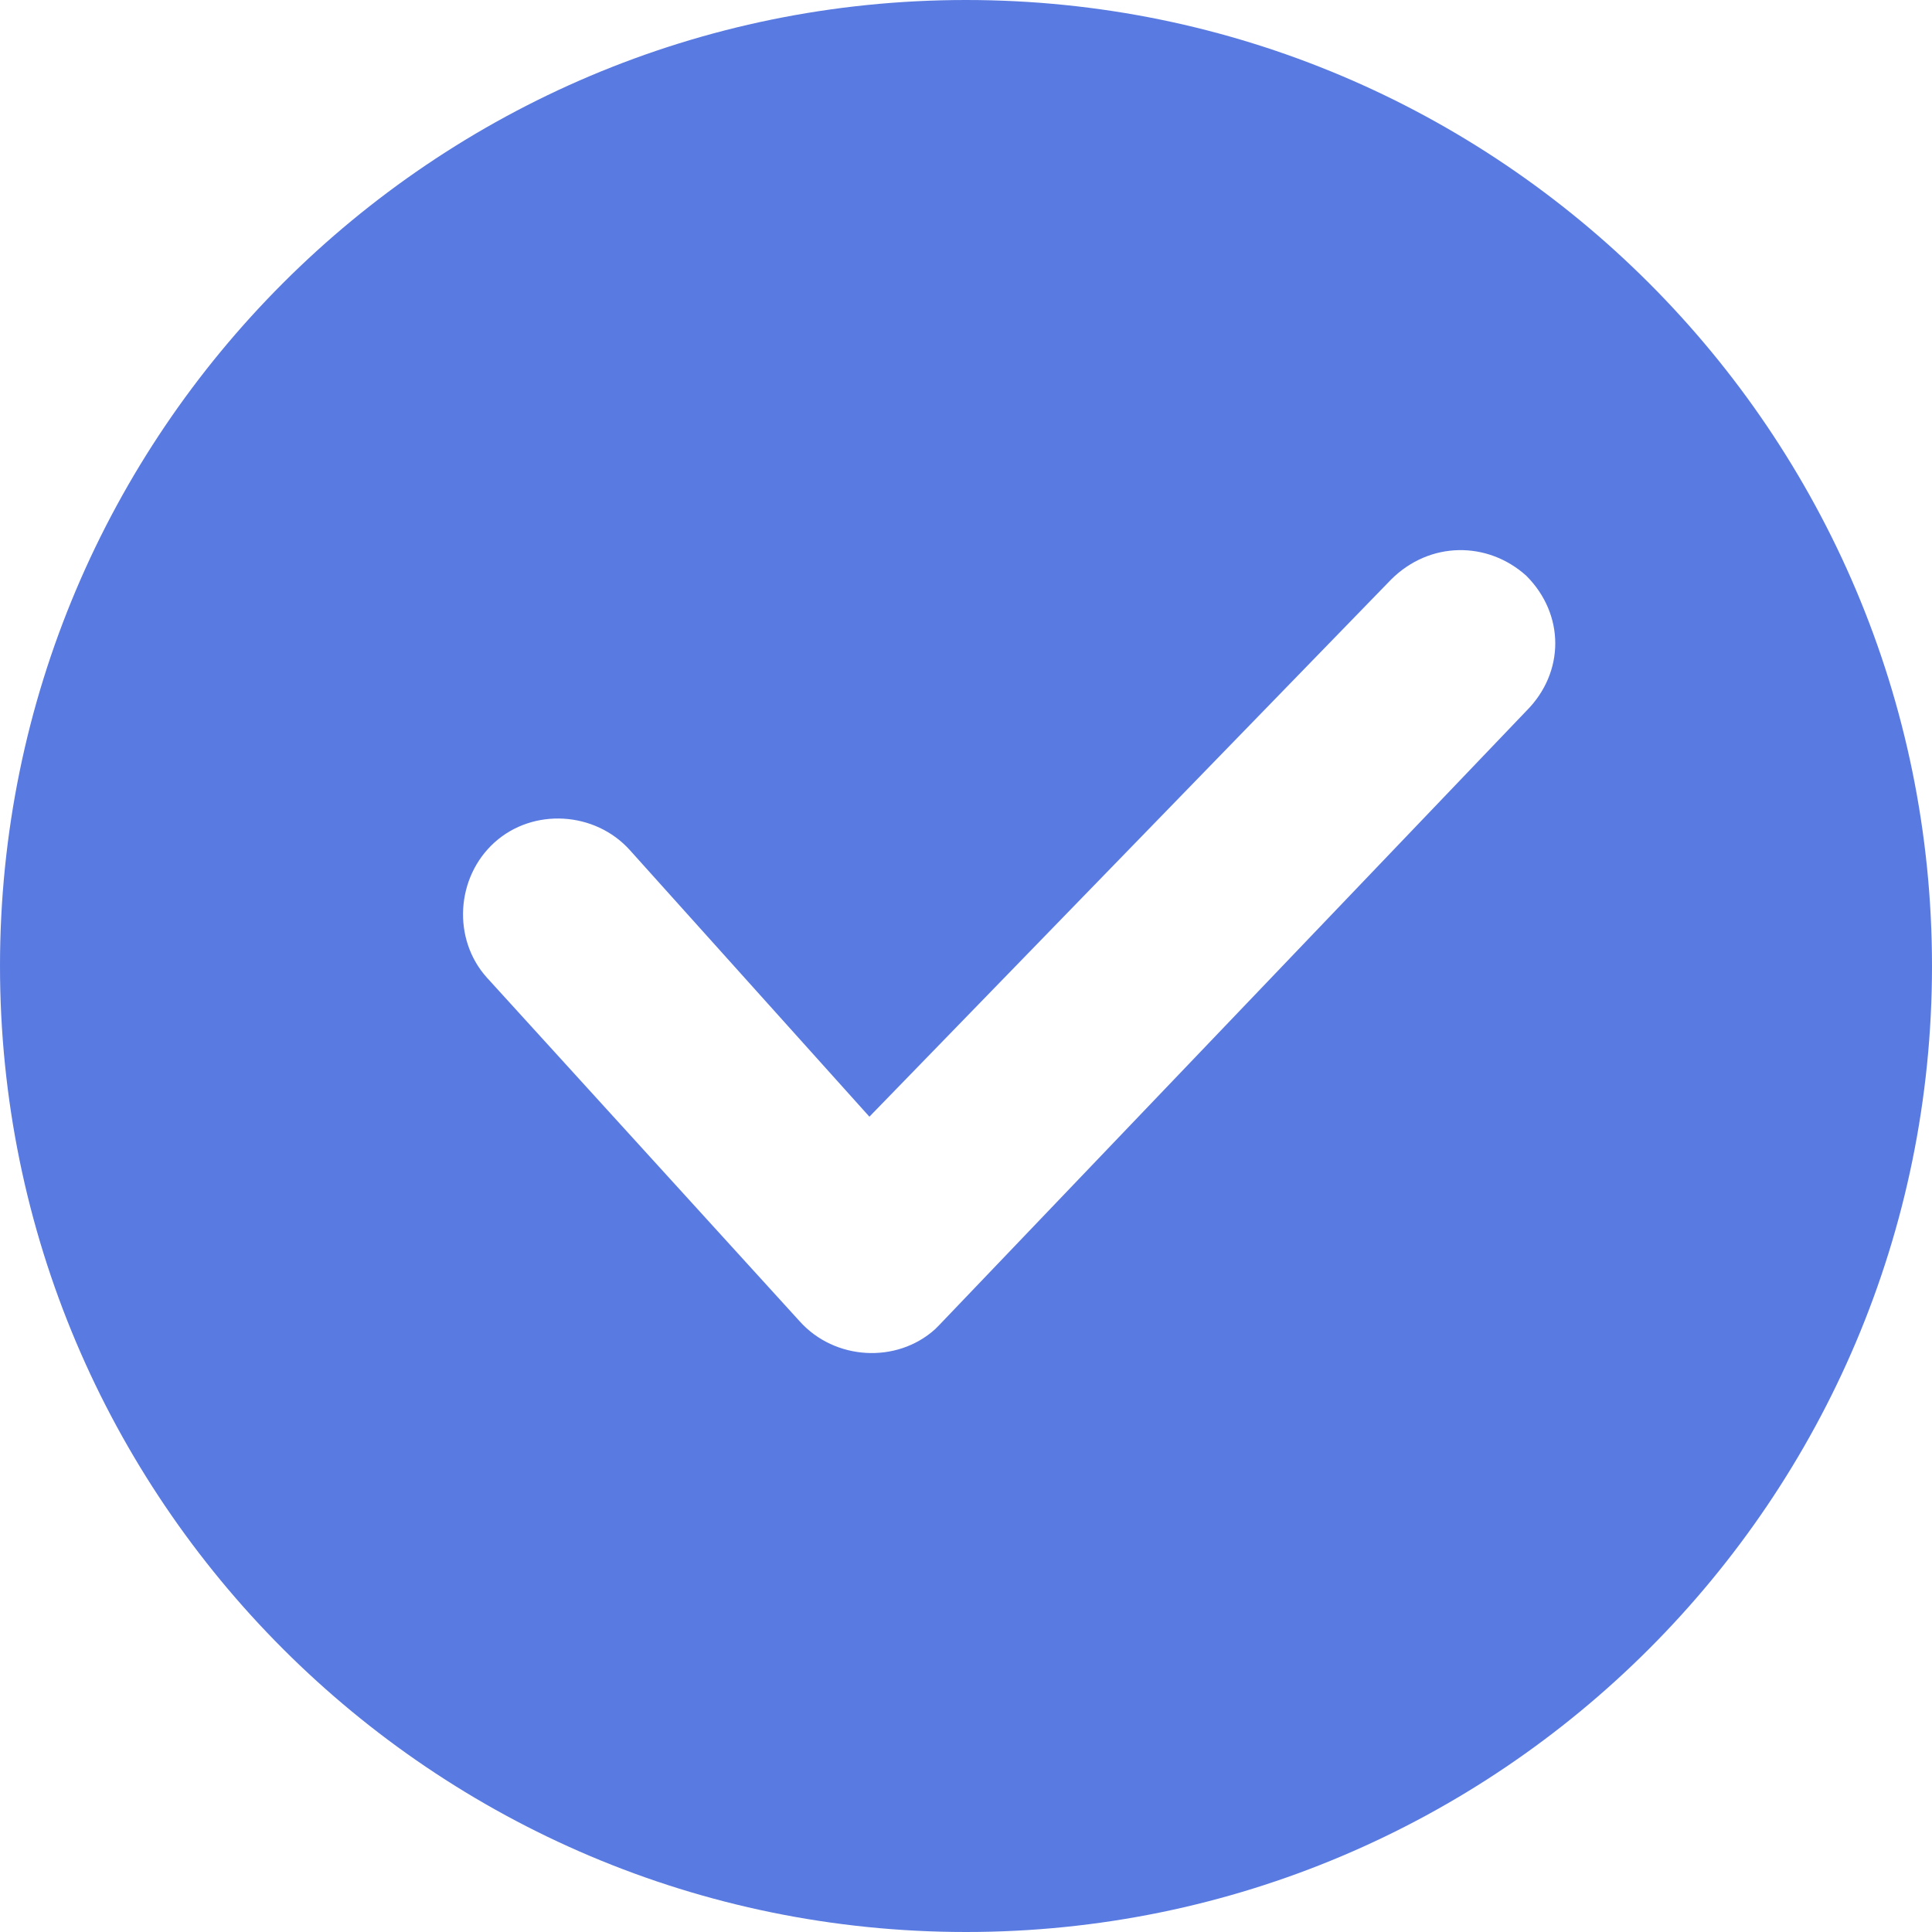 <?xml version="1.0" encoding="utf-8"?>
<!-- Generator: Adobe Illustrator 27.0.0, SVG Export Plug-In . SVG Version: 6.00 Build 0)  -->
<svg version="1.1" id="Layer_1" xmlns="http://www.w3.org/2000/svg" xmlns:xlink="http://www.w3.org/1999/xlink" x="0px" y="0px"
	 viewBox="0 0 50 50" style="enable-background:new 0 0 50 50;" xml:space="preserve">
<style type="text/css">
	.st0{fill-rule:evenodd;clip-rule:evenodd;fill:#597AE0;}
</style>
<g id="a">
</g>
<g id="b">
	<g id="c">
		<path class="st0" d="M25,0c13.8,0,25,11.2,25,25S38.8,50,25,50S0,38.8,0,25S11.2,0,25,0L25,0z M12.6,25.3c-0.9-1-0.8-2.6,0.2-3.5
			s2.6-0.8,3.5,0.2l6.2,6.9L36,15c1-1,2.5-1,3.5-0.1c1,1,1,2.5,0,3.5L24.3,34.3l0,0c0,0-0.1,0.1-0.1,0.1c-1,0.9-2.6,0.8-3.5-0.2
			L12.6,25.3L12.6,25.3L12.6,25.3z"/>
	</g>
</g>
</svg>

